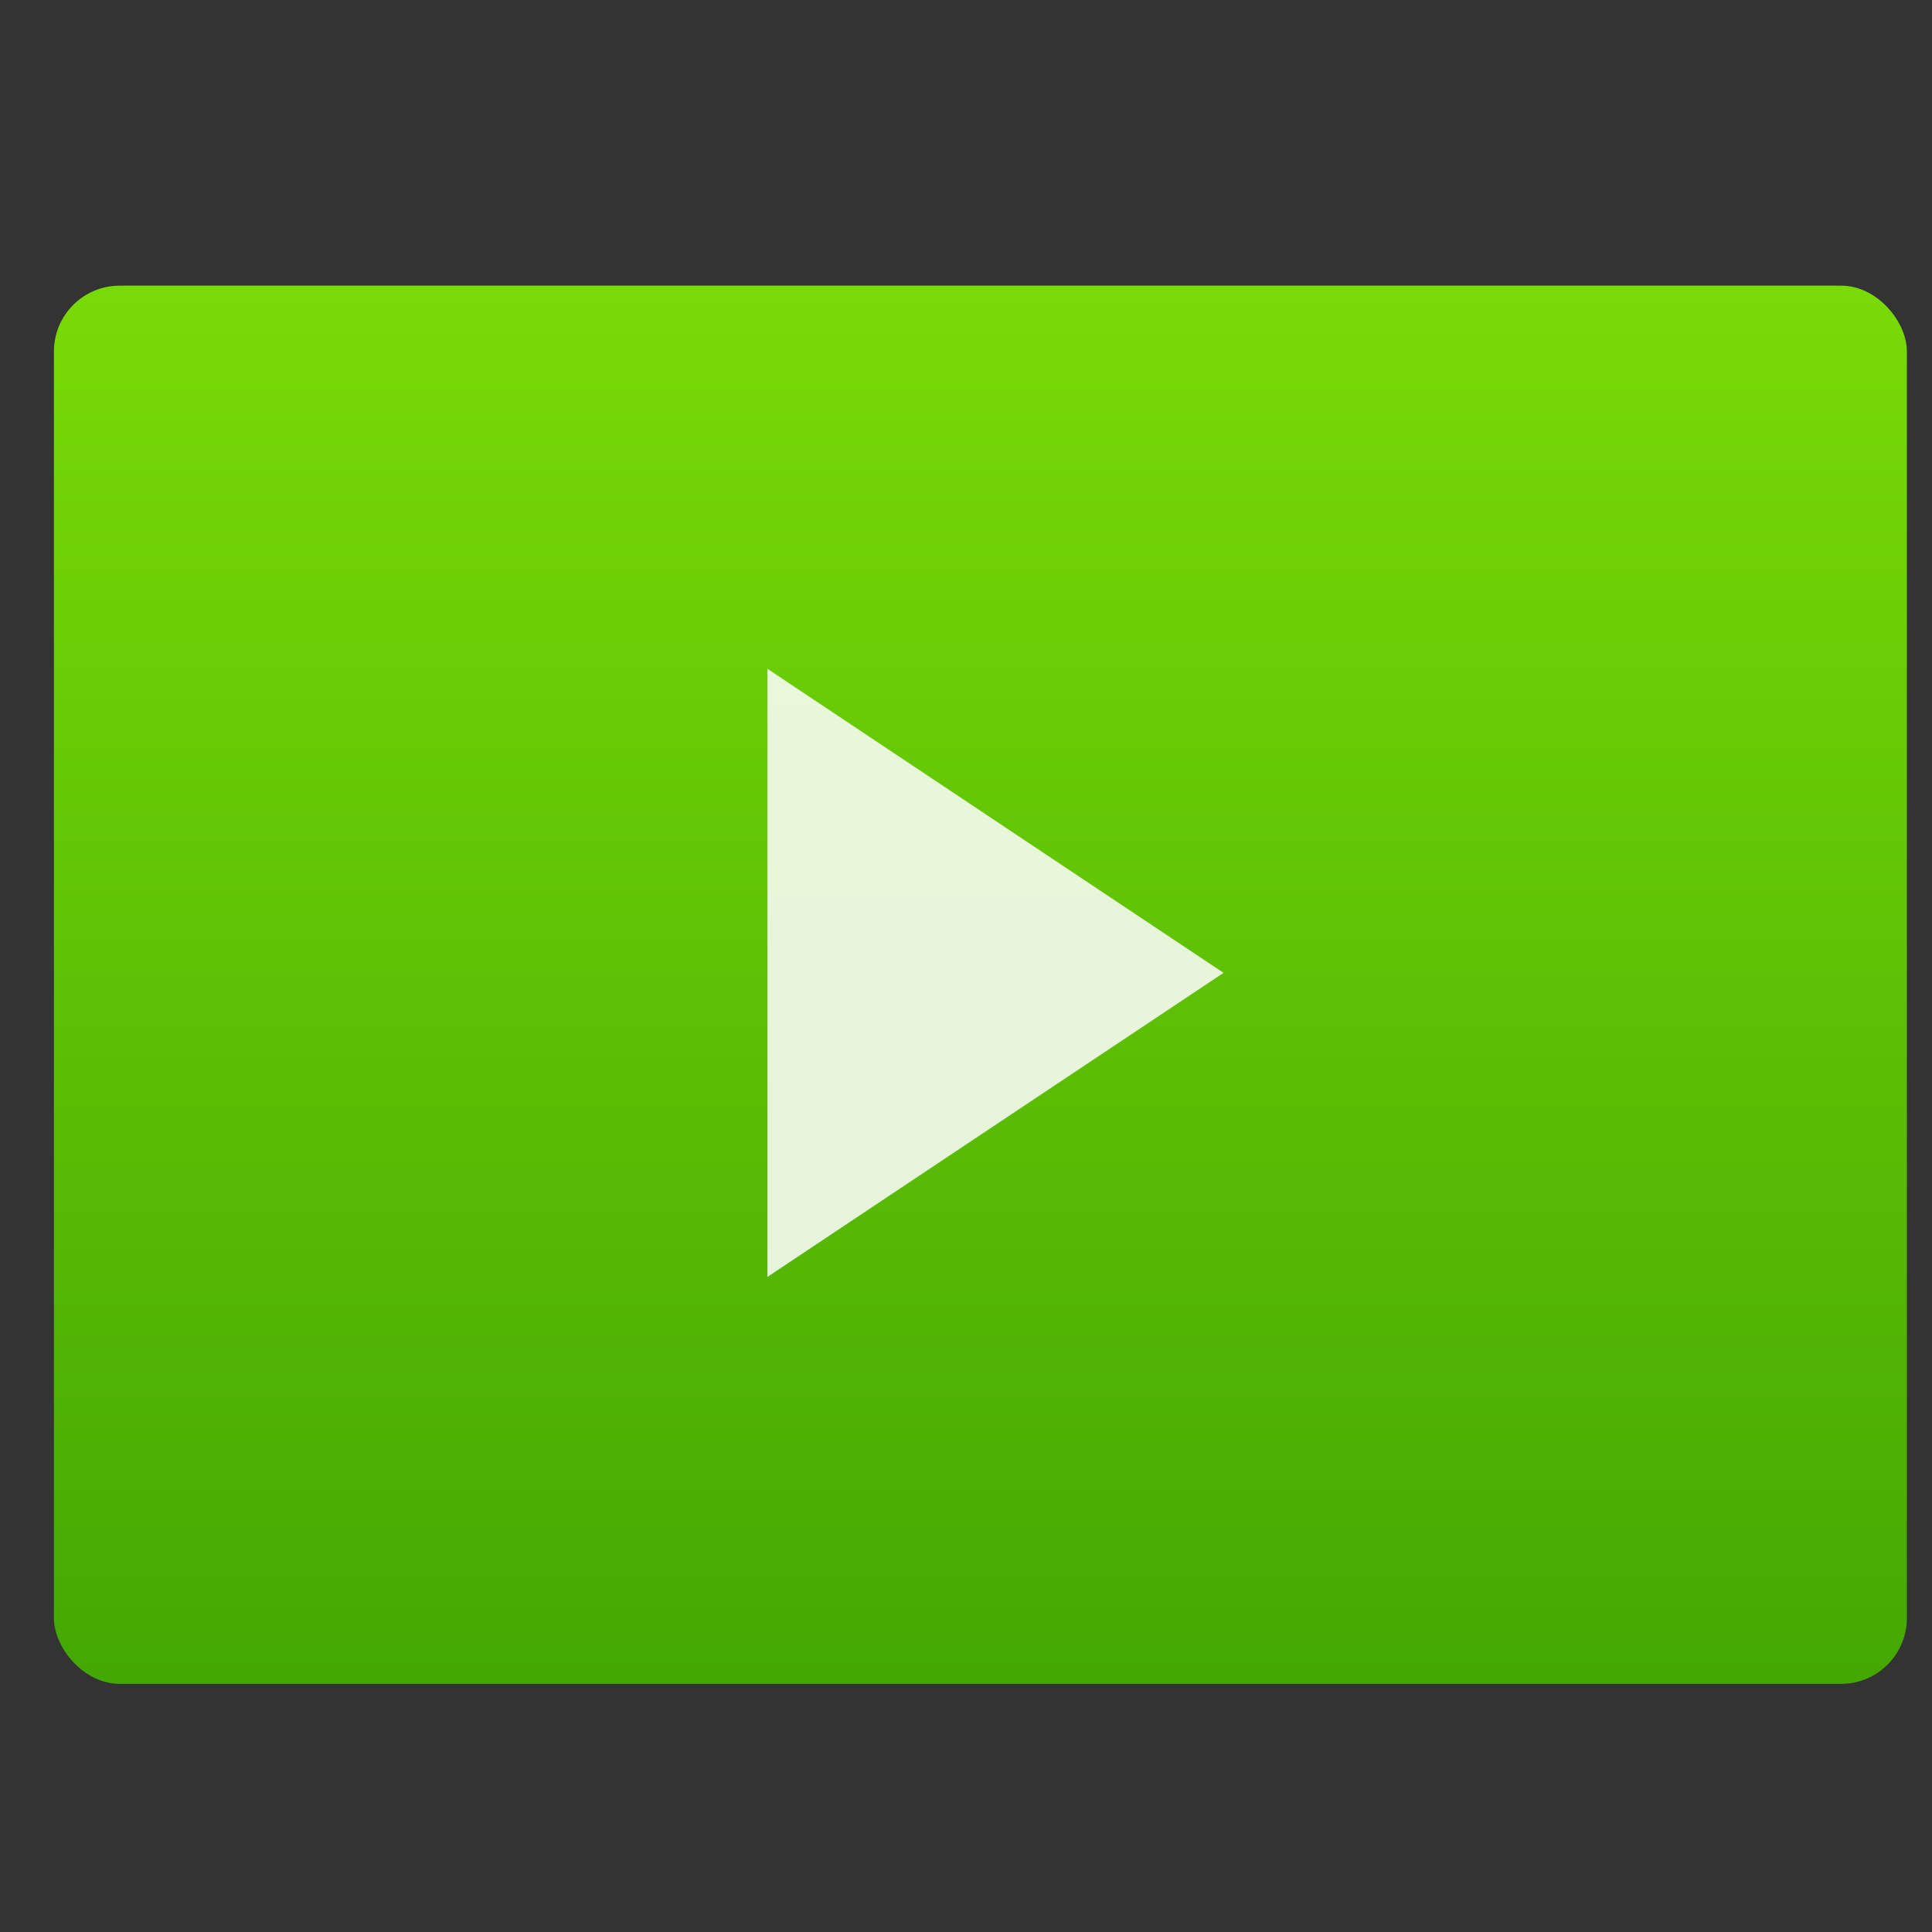 <svg xmlns="http://www.w3.org/2000/svg" width="48" height="48">
 <rect width="100%" height="100%" fill="#333333" stroke="none"/>
 <linearGradient id="a" x1="409.571" x2="409.571" y1="542.798" y2="507.798" gradientTransform="matrix(1.052 0 0 1.028 -21.151 -14.04)" gradientUnits="userSpaceOnUse">
  <stop offset="0" stop-color="#42a603"/>
  <stop offset="1" stop-color="#78da06"/>
 </linearGradient>
 <g transform="matrix(1.511 0 0 1.511 -581.135 -779.376)">
  <rect fill="url(#a)" width="46.303" height="34.939" x="385.65" y="507.78" ry="1.644" transform="matrix(.658 0 0 .658 131.732 186.379)"/>
  <path fill="#fff" fill-opacity=".85" fill-rule="evenodd" d="m397.221 526.798v10l7.5-5z"/>
 </g>
</svg>
